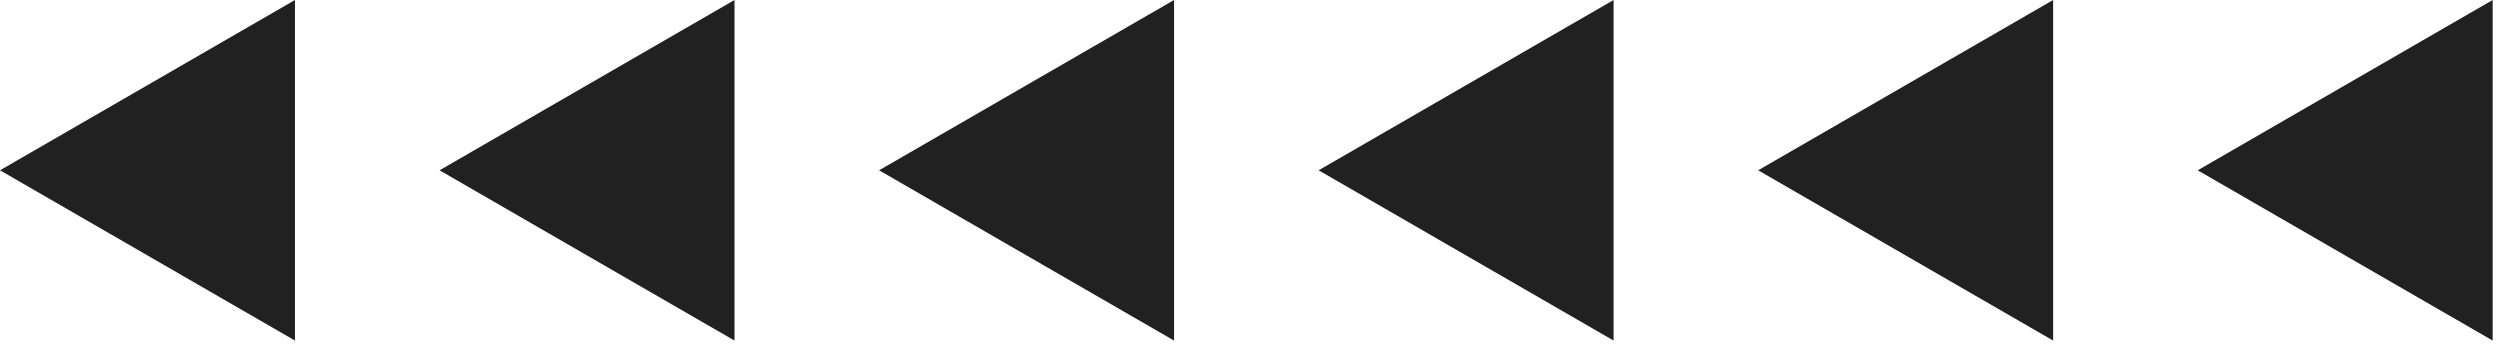 <svg xmlns="http://www.w3.org/2000/svg" width="119" height="17" viewBox="0 0 119 17" fill="none"><path d="M104.611 8.106L111.631 4.053L118.651 0V8.106V16.211L111.631 12.159L104.611 8.106Z" fill="#212121"></path><path d="M83.689 8.106L90.709 4.053L97.729 0V8.106V16.211L90.709 12.159L83.689 8.106Z" fill="#212121"></path><path d="M62.767 8.106L69.787 4.053L76.807 0V8.106V16.211L69.787 12.159L62.767 8.106Z" fill="#212121"></path><path d="M41.845 8.106L48.865 4.053L55.885 0V8.106V16.211L48.865 12.159L41.845 8.106Z" fill="#212121"></path><path d="M20.923 8.106L27.942 4.053L34.962 0V8.106V16.211L27.942 12.159L20.923 8.106Z" fill="#212121"></path><path d="M0 8.106L7.02 4.053L14.04 0V8.106V16.211L7.02 12.159L0 8.106Z" fill="#212121"></path></svg>